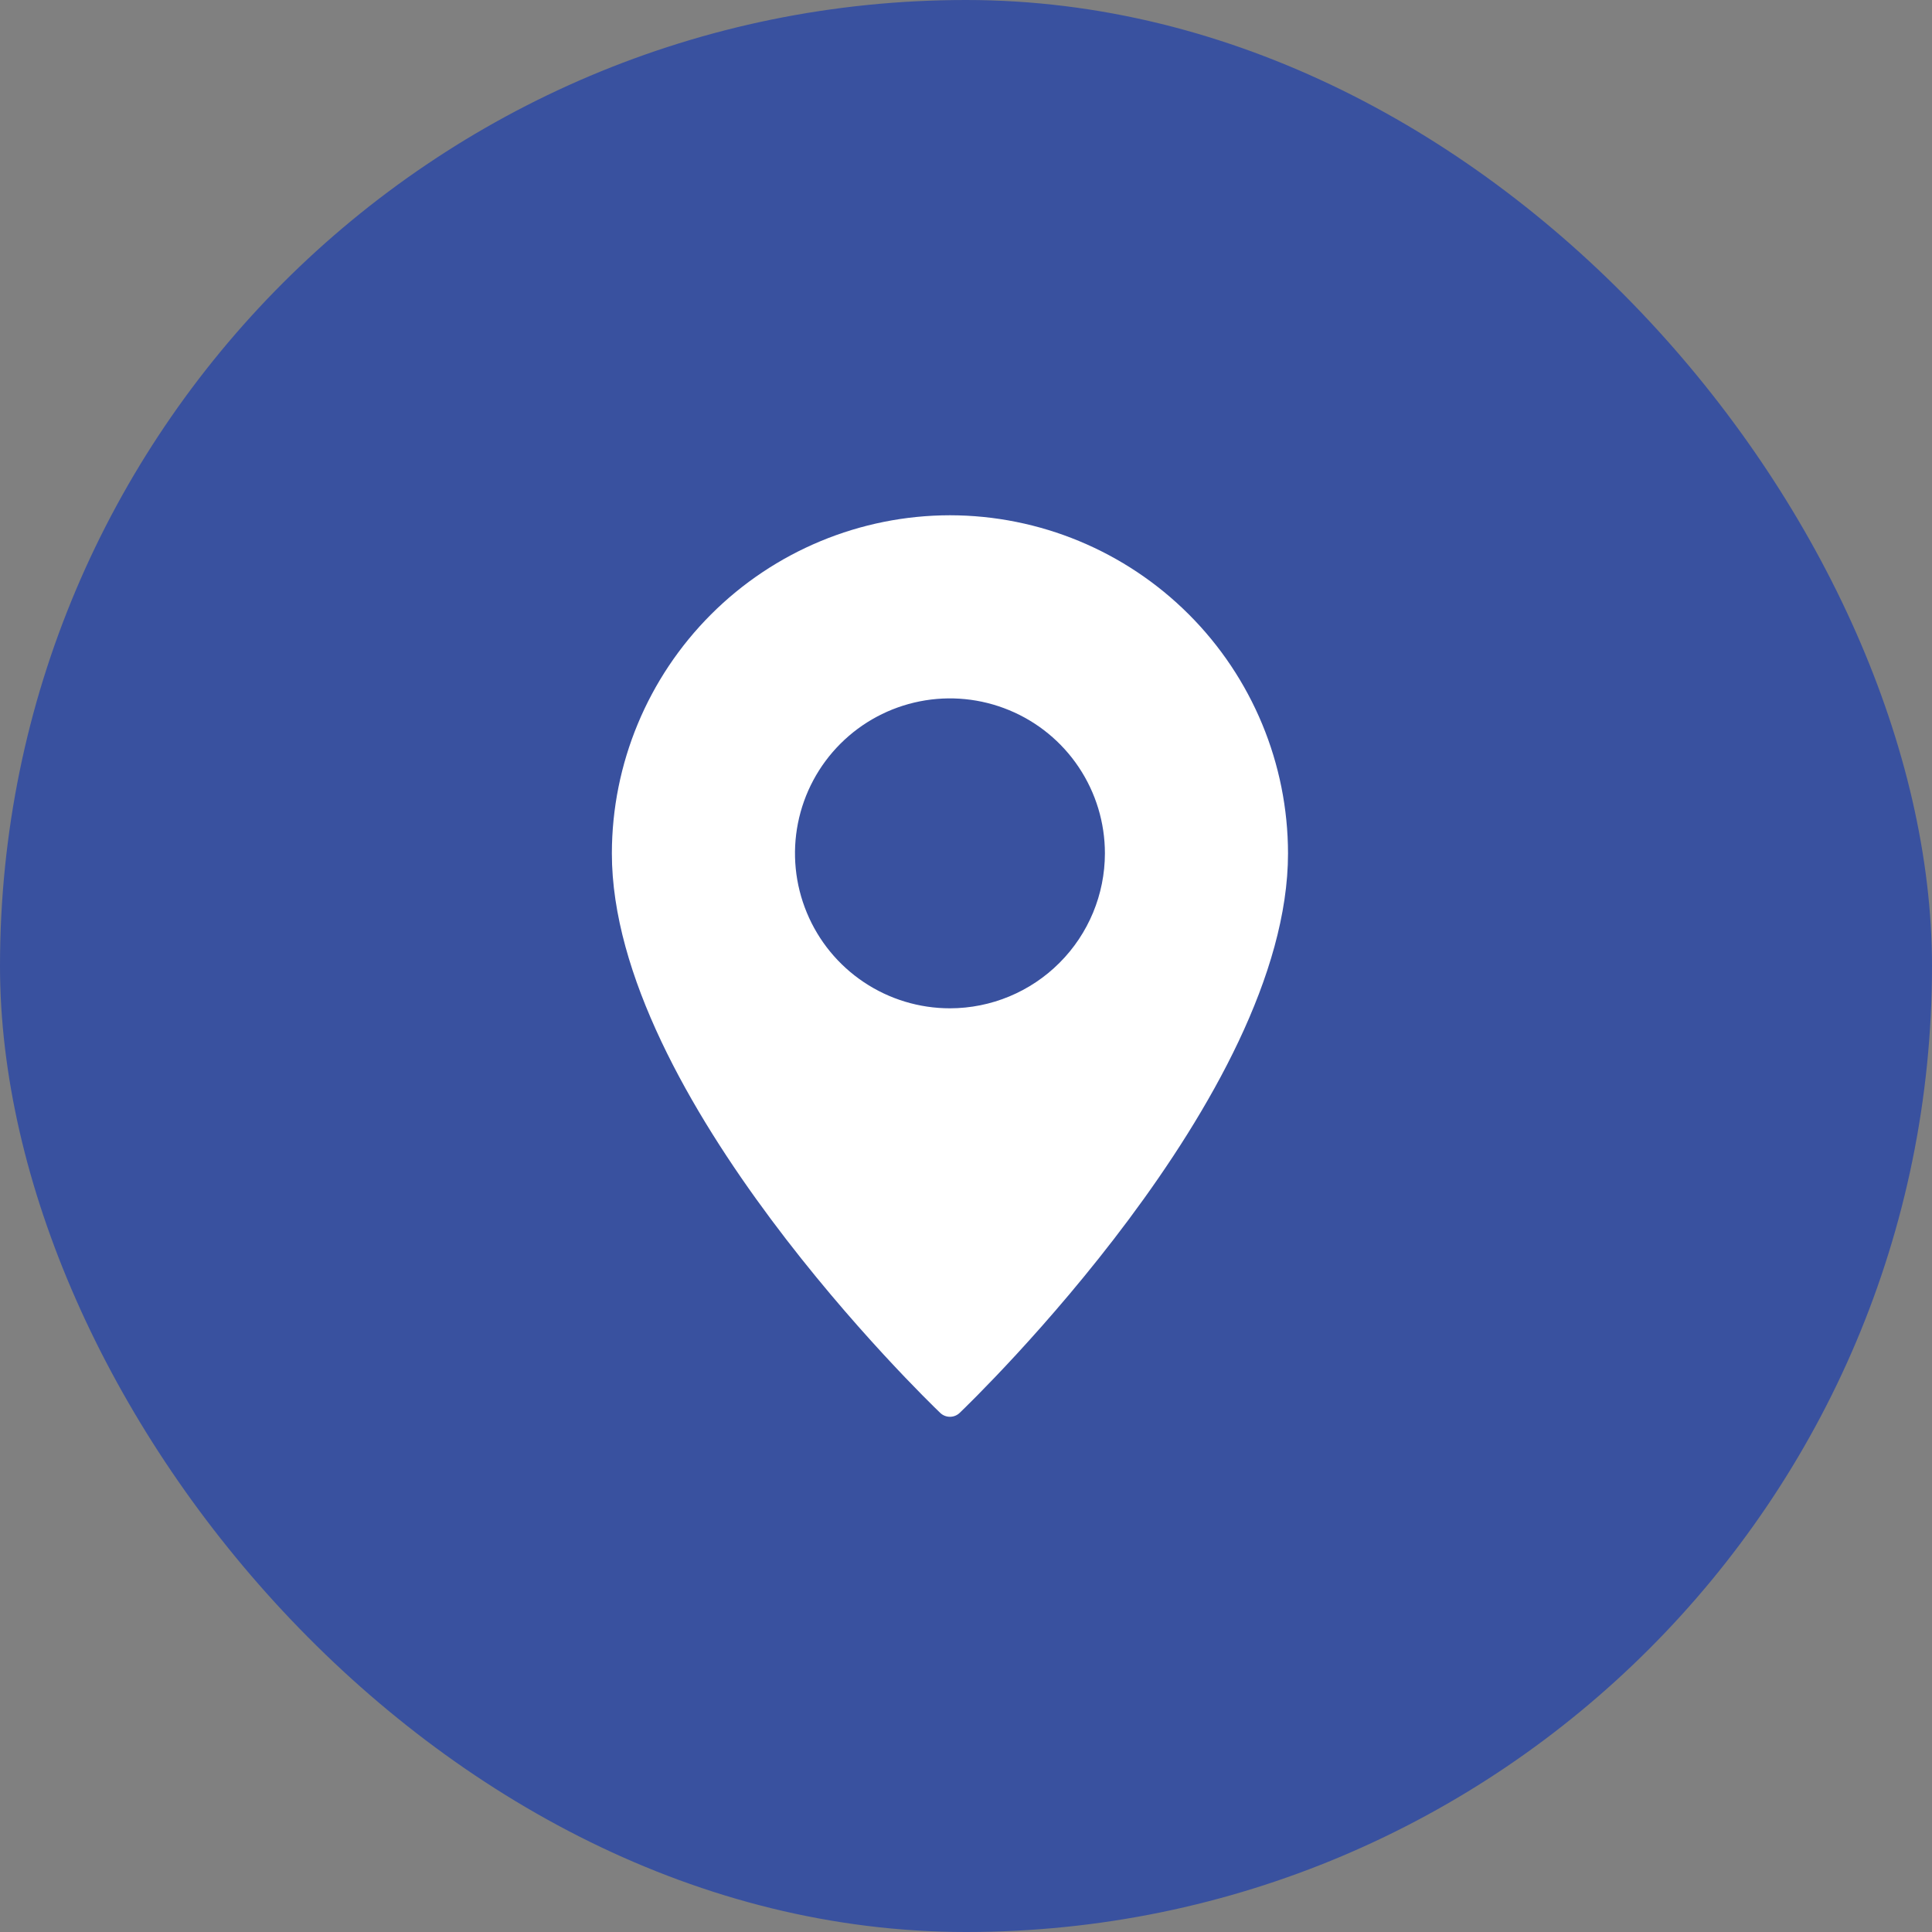 <svg width="40" height="40" viewBox="0 0 40 40" fill="none" xmlns="http://www.w3.org/2000/svg">
<rect x="0" y="0" width="40" height="40" fill="#808080" stroke="none"/>
<rect width="40" height="40" rx="20" fill="#39519F"/>
<path d="M19.668 10.668C17.812 10.67 16.033 11.409 14.721 12.721C13.409 14.033 12.67 15.812 12.668 17.668C12.668 22.693 19.189 28.986 19.466 29.252C19.52 29.304 19.592 29.333 19.668 29.333C19.743 29.333 19.815 29.304 19.869 29.252C20.146 28.986 26.667 22.693 26.667 17.668C26.665 15.812 25.926 14.033 24.614 12.721C23.302 11.409 21.523 10.67 19.668 10.668V10.668ZM19.668 20.876C19.033 20.876 18.413 20.688 17.885 20.335C17.358 19.983 16.946 19.481 16.704 18.895C16.461 18.309 16.397 17.664 16.521 17.042C16.645 16.419 16.95 15.848 17.399 15.399C17.848 14.95 18.419 14.645 19.042 14.521C19.664 14.397 20.309 14.461 20.895 14.704C21.481 14.946 21.983 15.358 22.335 15.885C22.688 16.413 22.876 17.033 22.876 17.668C22.875 18.518 22.537 19.334 21.935 19.935C21.334 20.537 20.518 20.875 19.668 20.876Z" fill="white"/>
</svg>
